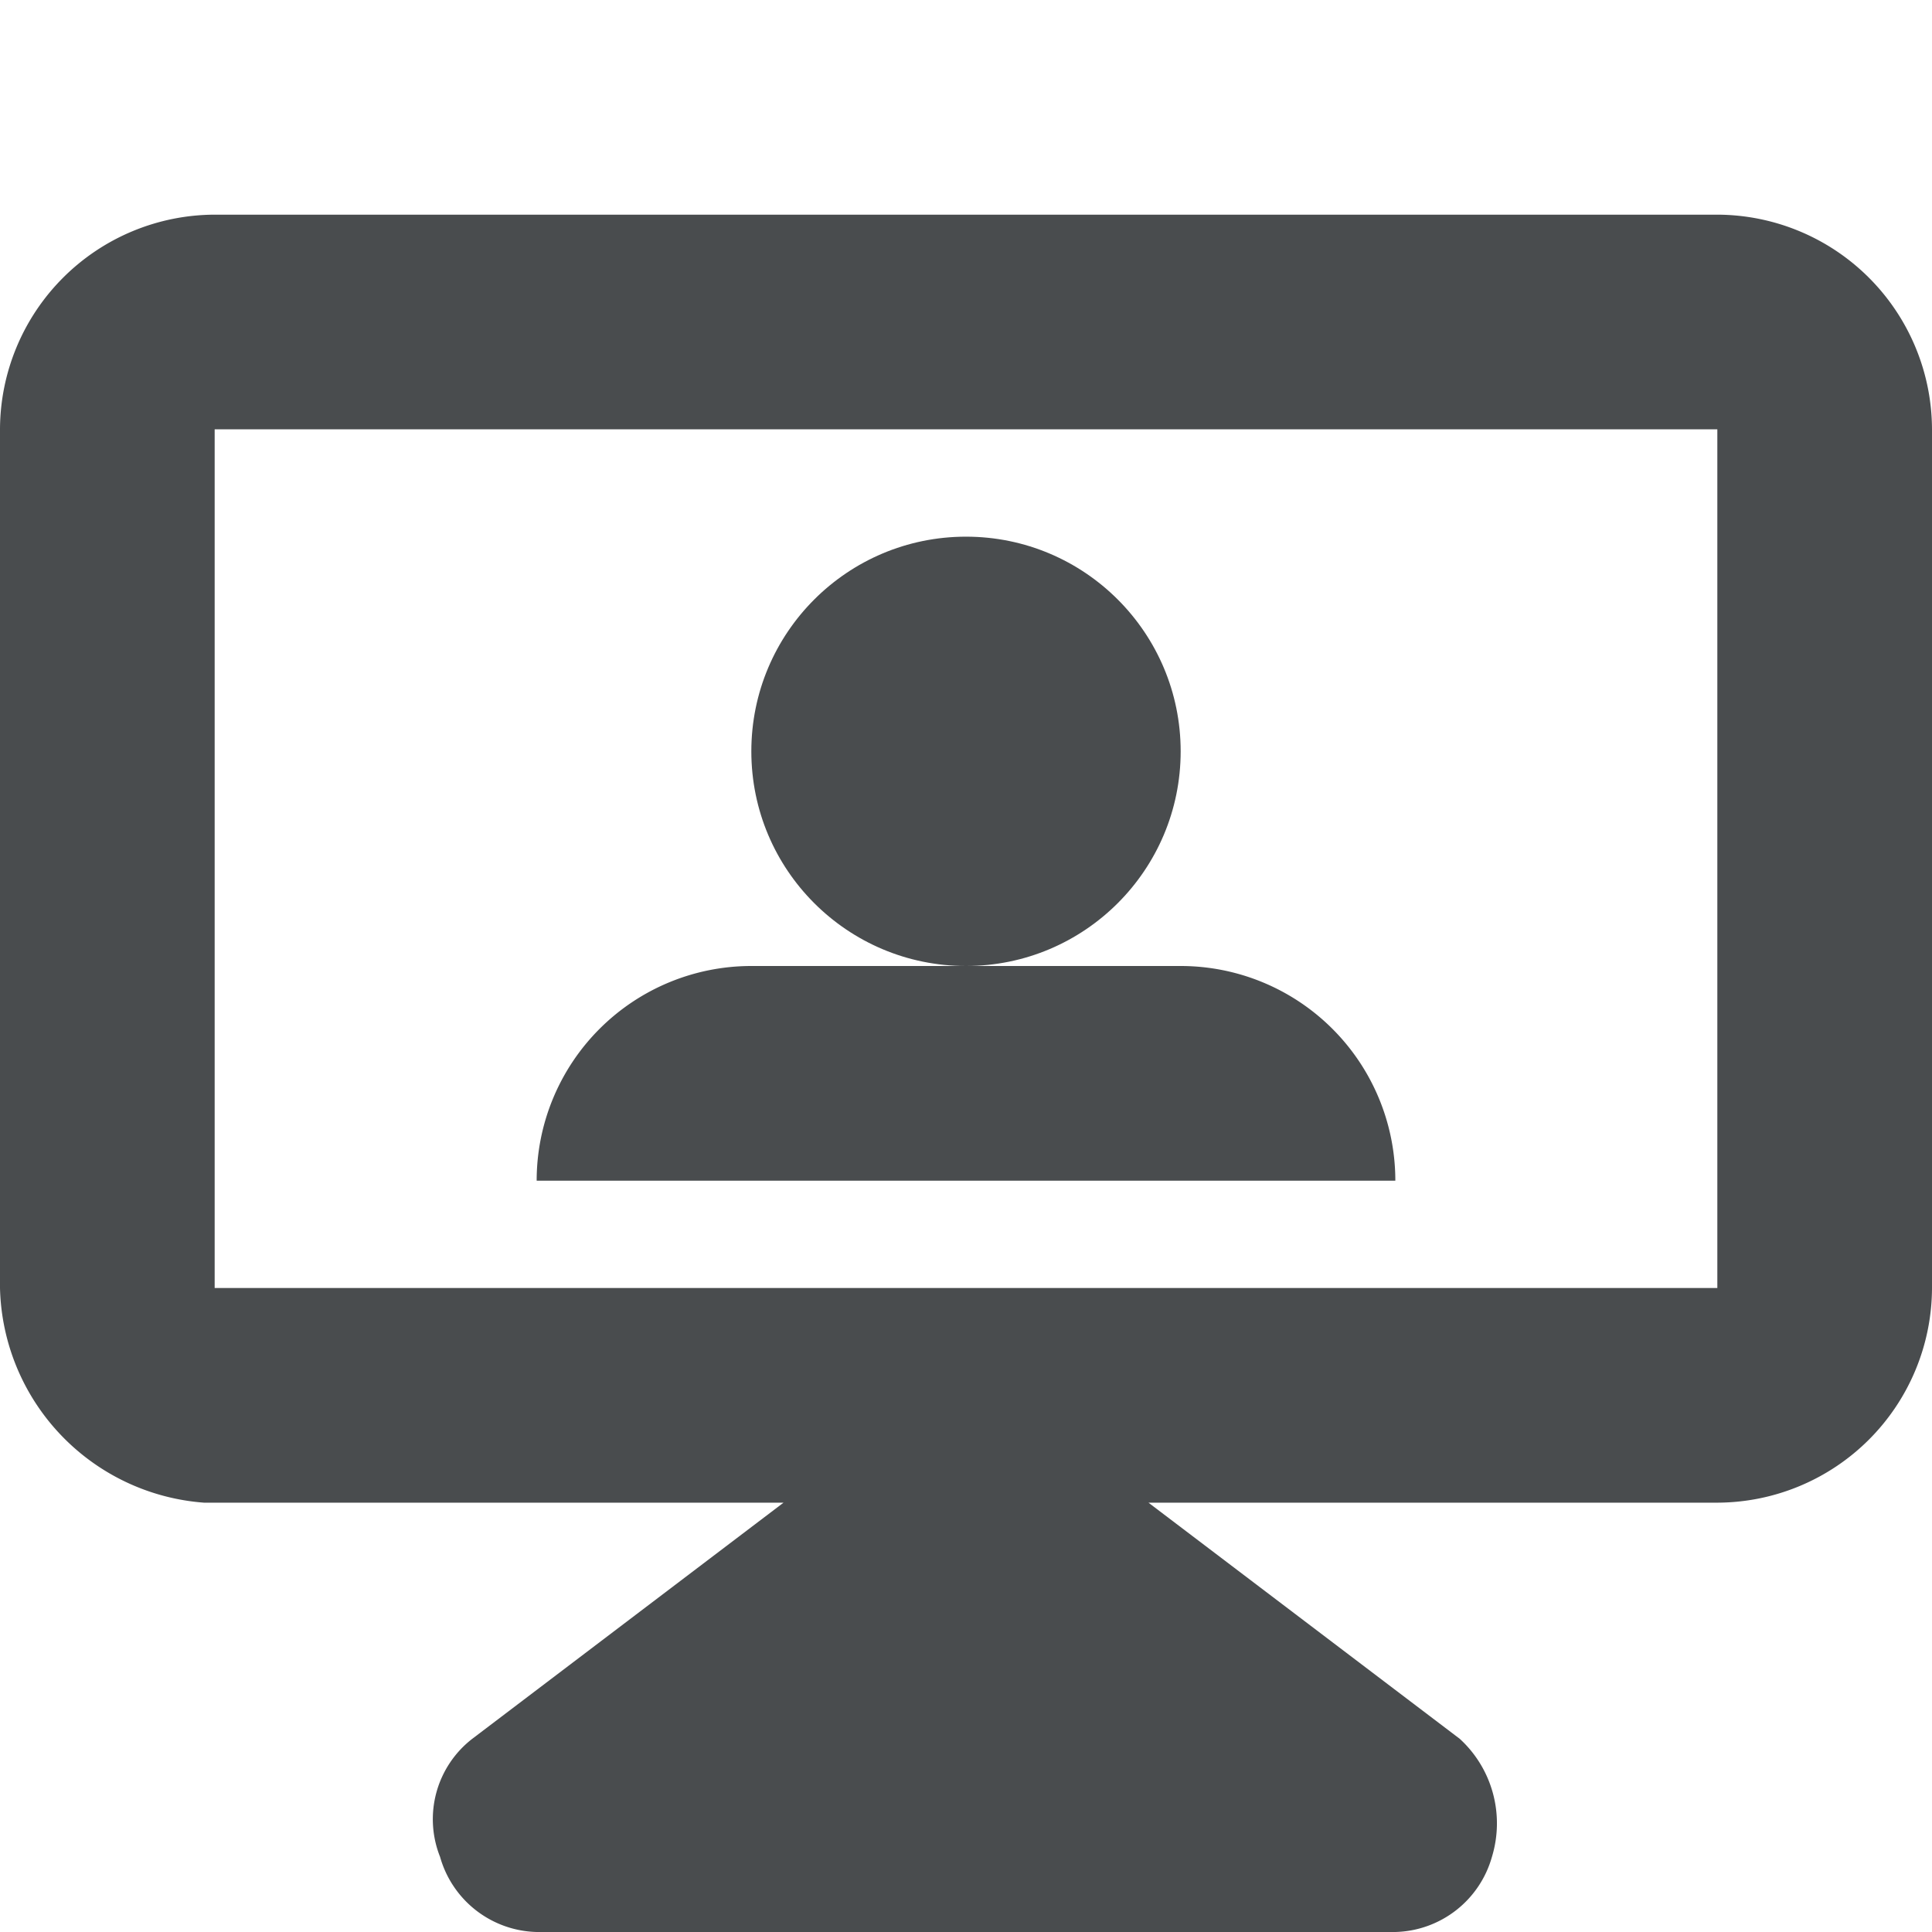 <?xml version="1.0" encoding="utf-8"?>
<!-- Uploaded to: SVG Repo, www.svgrepo.com, Generator: SVG Repo Mixer Tools -->
<svg width="800px" height="800px" viewBox="0 0 18 18" xmlns="http://www.w3.org/2000/svg">
  <g transform="translate(0 2)" fill="#494C4E" fill-rule="evenodd">
    <path d="M16 0H2a2.006 2.006 0 00-2 2v8a2.054 2.054 0 001.9 2h5.4l-2.9 2.2a.947.947 0 00-.3 1.1.96.96 0 00.9.7h8a.96.96 0 00.9-.7c.12-.394.004-.822-.3-1.1L10.7 12H16a2.006 2.006 0 002-2V2a2.006 2.006 0 00-2-2zm0 10H2V2h14v8z" fill-rule="nonzero"/>
    <circle cx="9" cy="5" r="2"/>
    <path d="M11 7a2 2 0 012 2H5a2 2 0 012-2h4z"/>
  </g>
</svg>